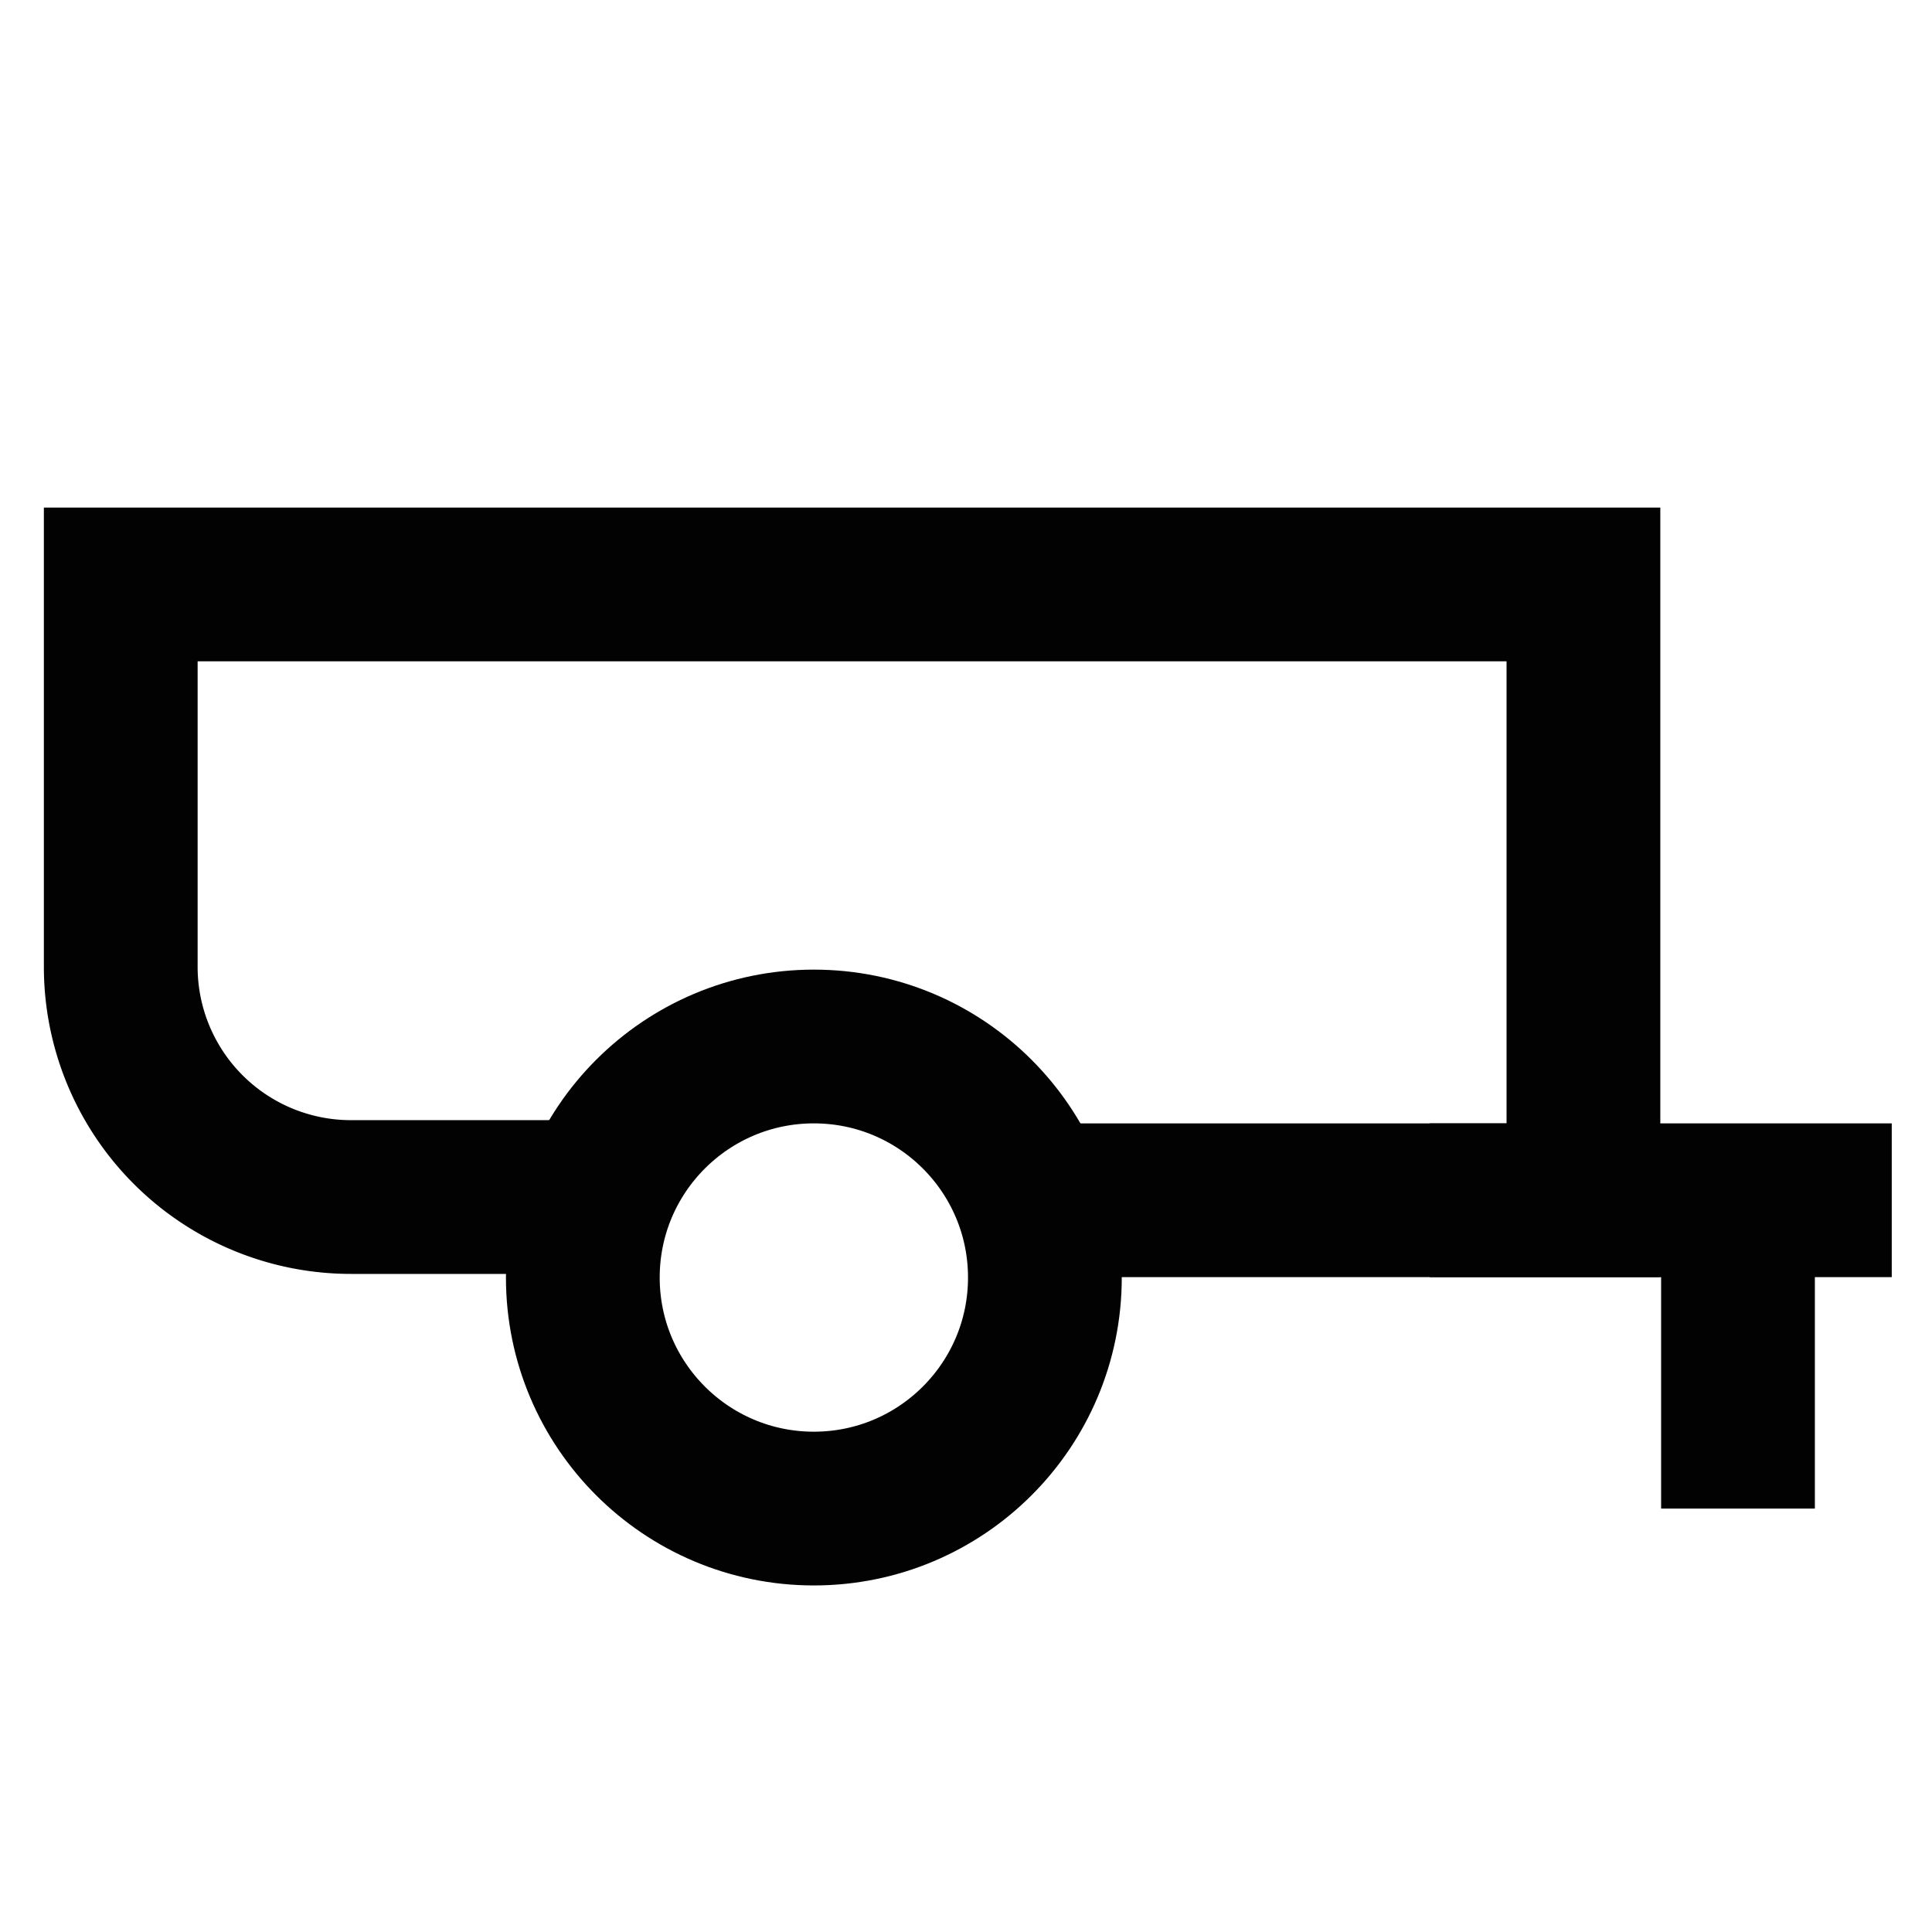 <?xml version="1.0" encoding="utf-8"?><!-- Uploaded to: SVG Repo, www.svgrepo.com, Generator: SVG Repo Mixer Tools -->
<svg width="800px" height="800px" viewBox="0 0 24 24" id="Layer_1" data-name="Layer 1" xmlns="http://www.w3.org/2000/svg"><defs><style>.cls-1{fill:none;stroke:#020202;stroke-miterlimit:10;stroke-width:1.91px;}</style></defs><path class="cls-1" d="M12.81,14.91h6.86V7.26H1.5V12a2.86,2.86,0,0,0,2.87,2.87h3"/><line class="cls-1" x1="23.5" y1="14.91" x2="17.76" y2="14.91"/><line class="cls-1" x1="21.59" y1="18.74" x2="21.59" y2="14.91"/><circle class="cls-1" cx="10.11" cy="15.87" r="2.87"/></svg>